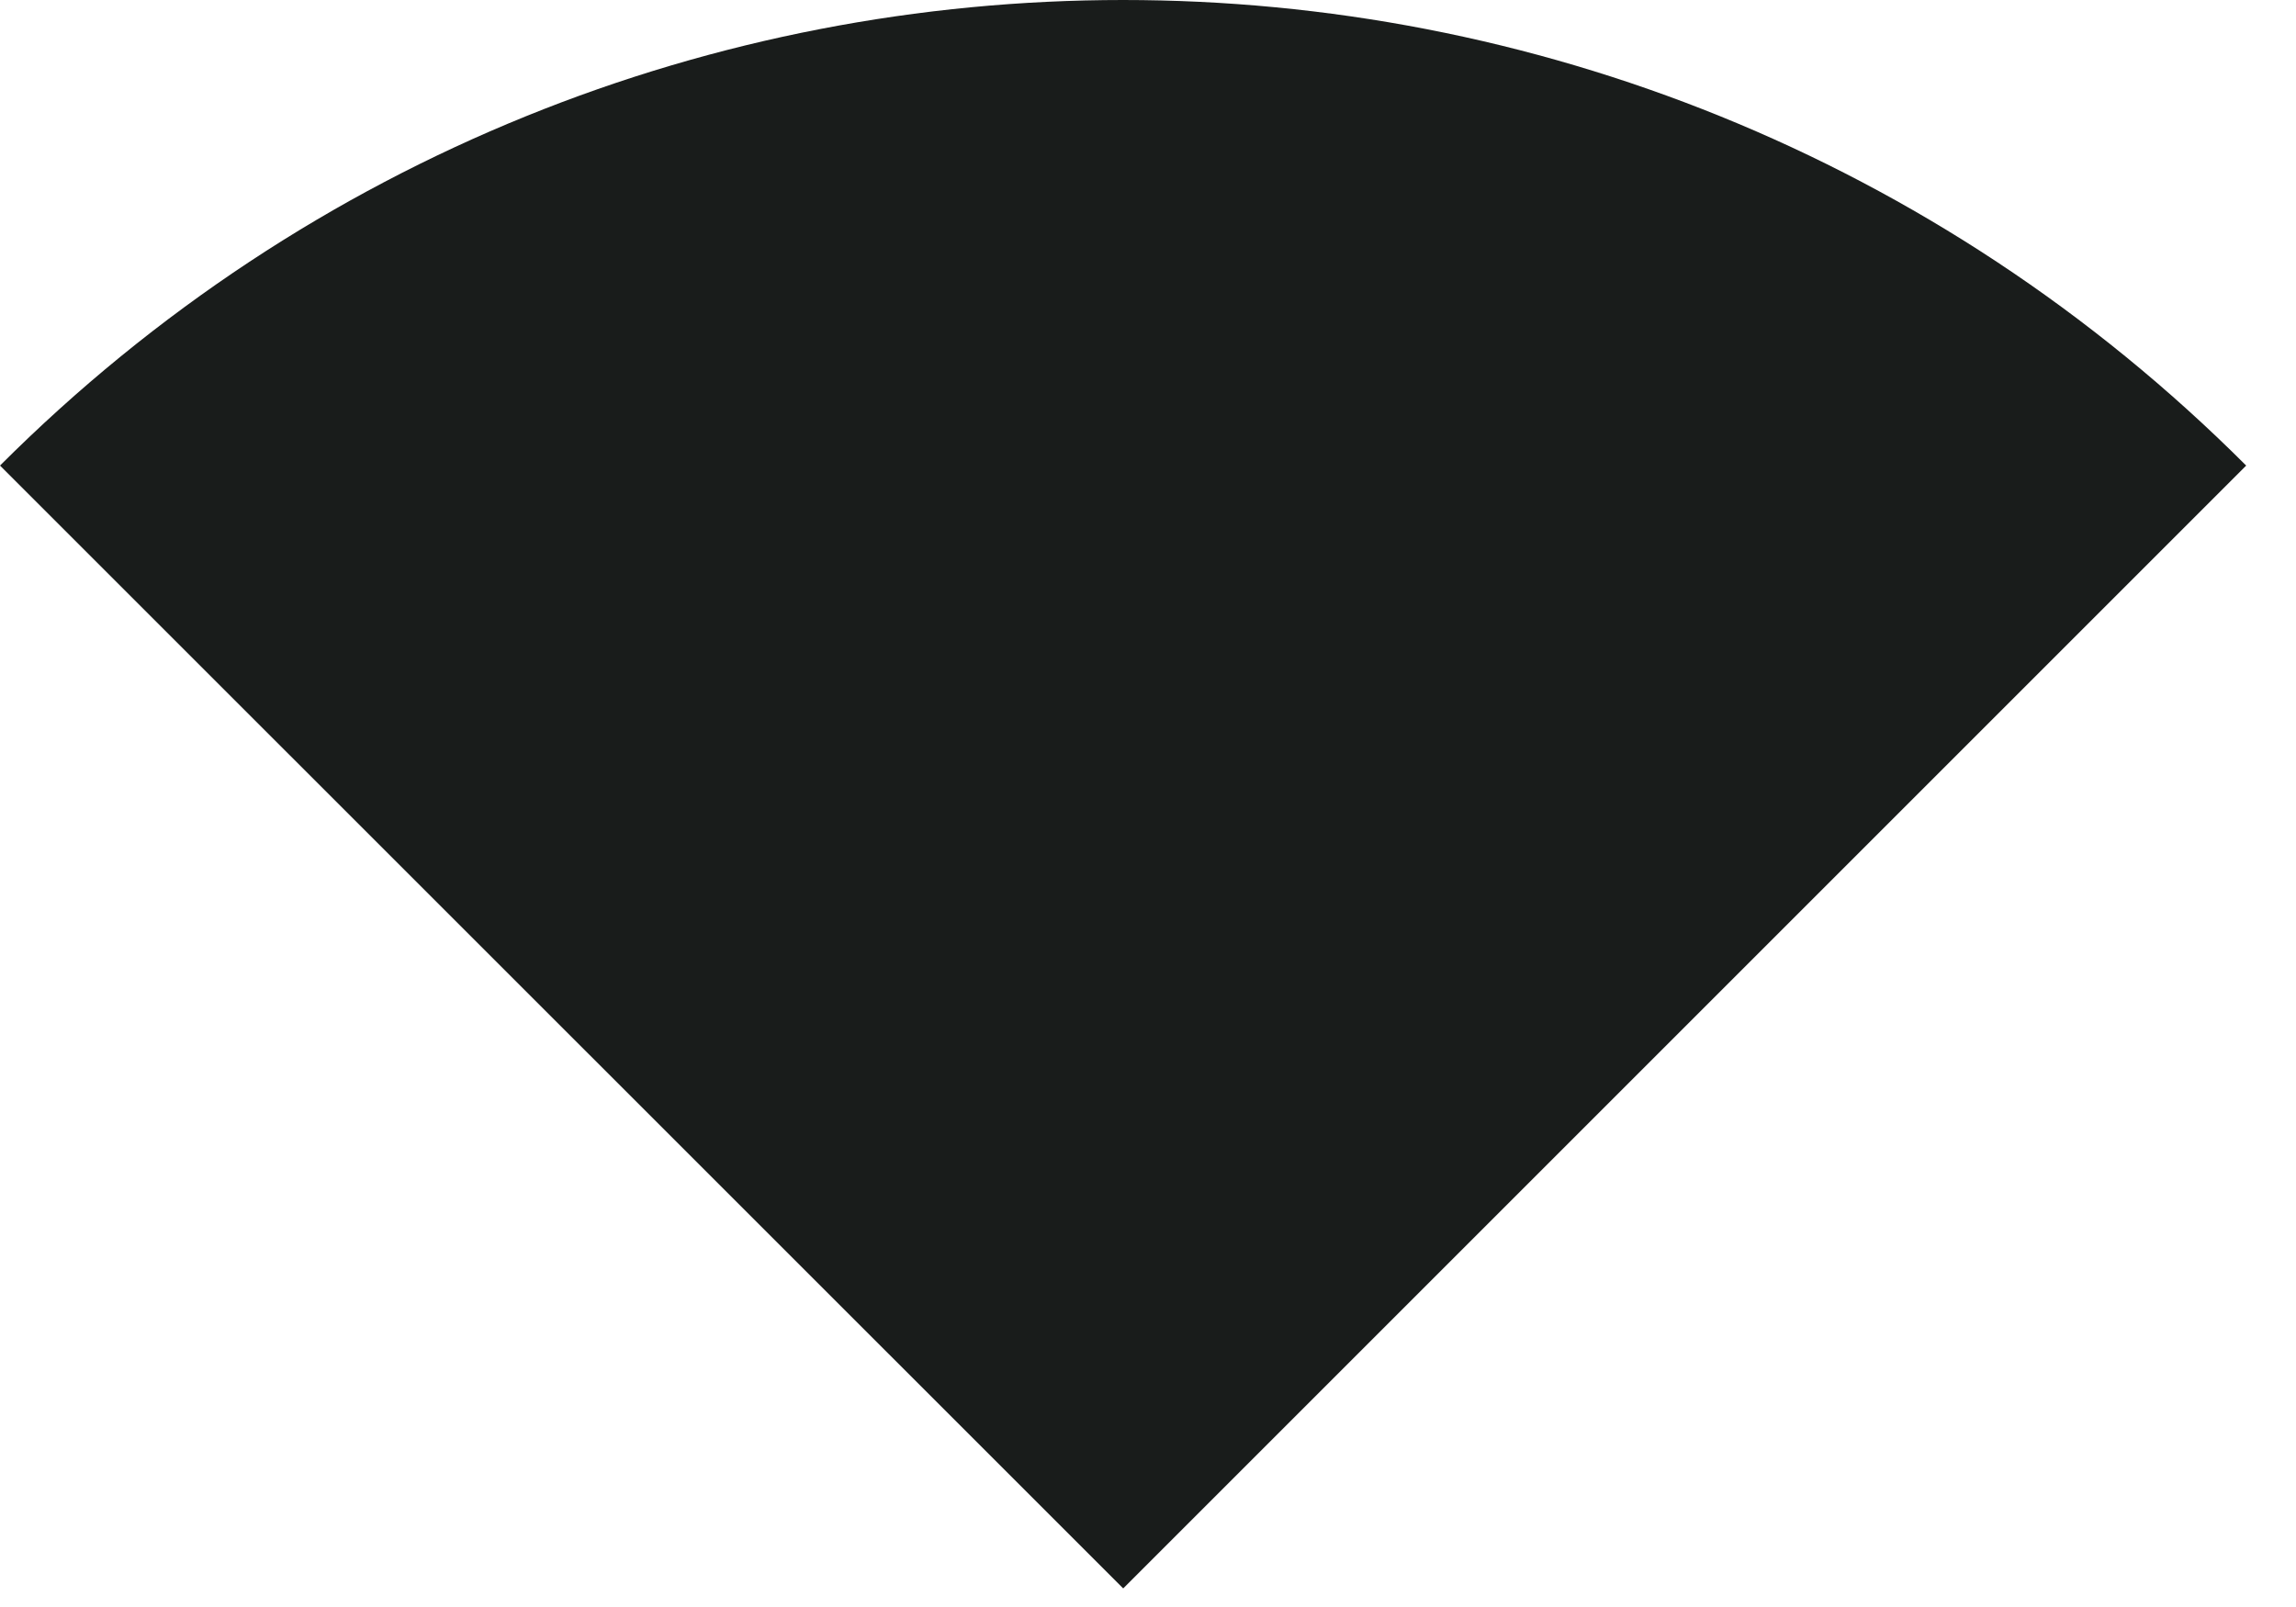 <?xml version="1.0" encoding="utf-8"?>
<svg xmlns="http://www.w3.org/2000/svg" fill="none" height="100%" overflow="visible" preserveAspectRatio="none" style="display: block;" viewBox="0 0 10 7" width="100%">
<path d="M0 2.028L4.892 6.919L9.783 2.028C7.079 -0.676 2.704 -0.676 0 2.028Z" fill="#191C1B" id="Vector"/>
</svg>